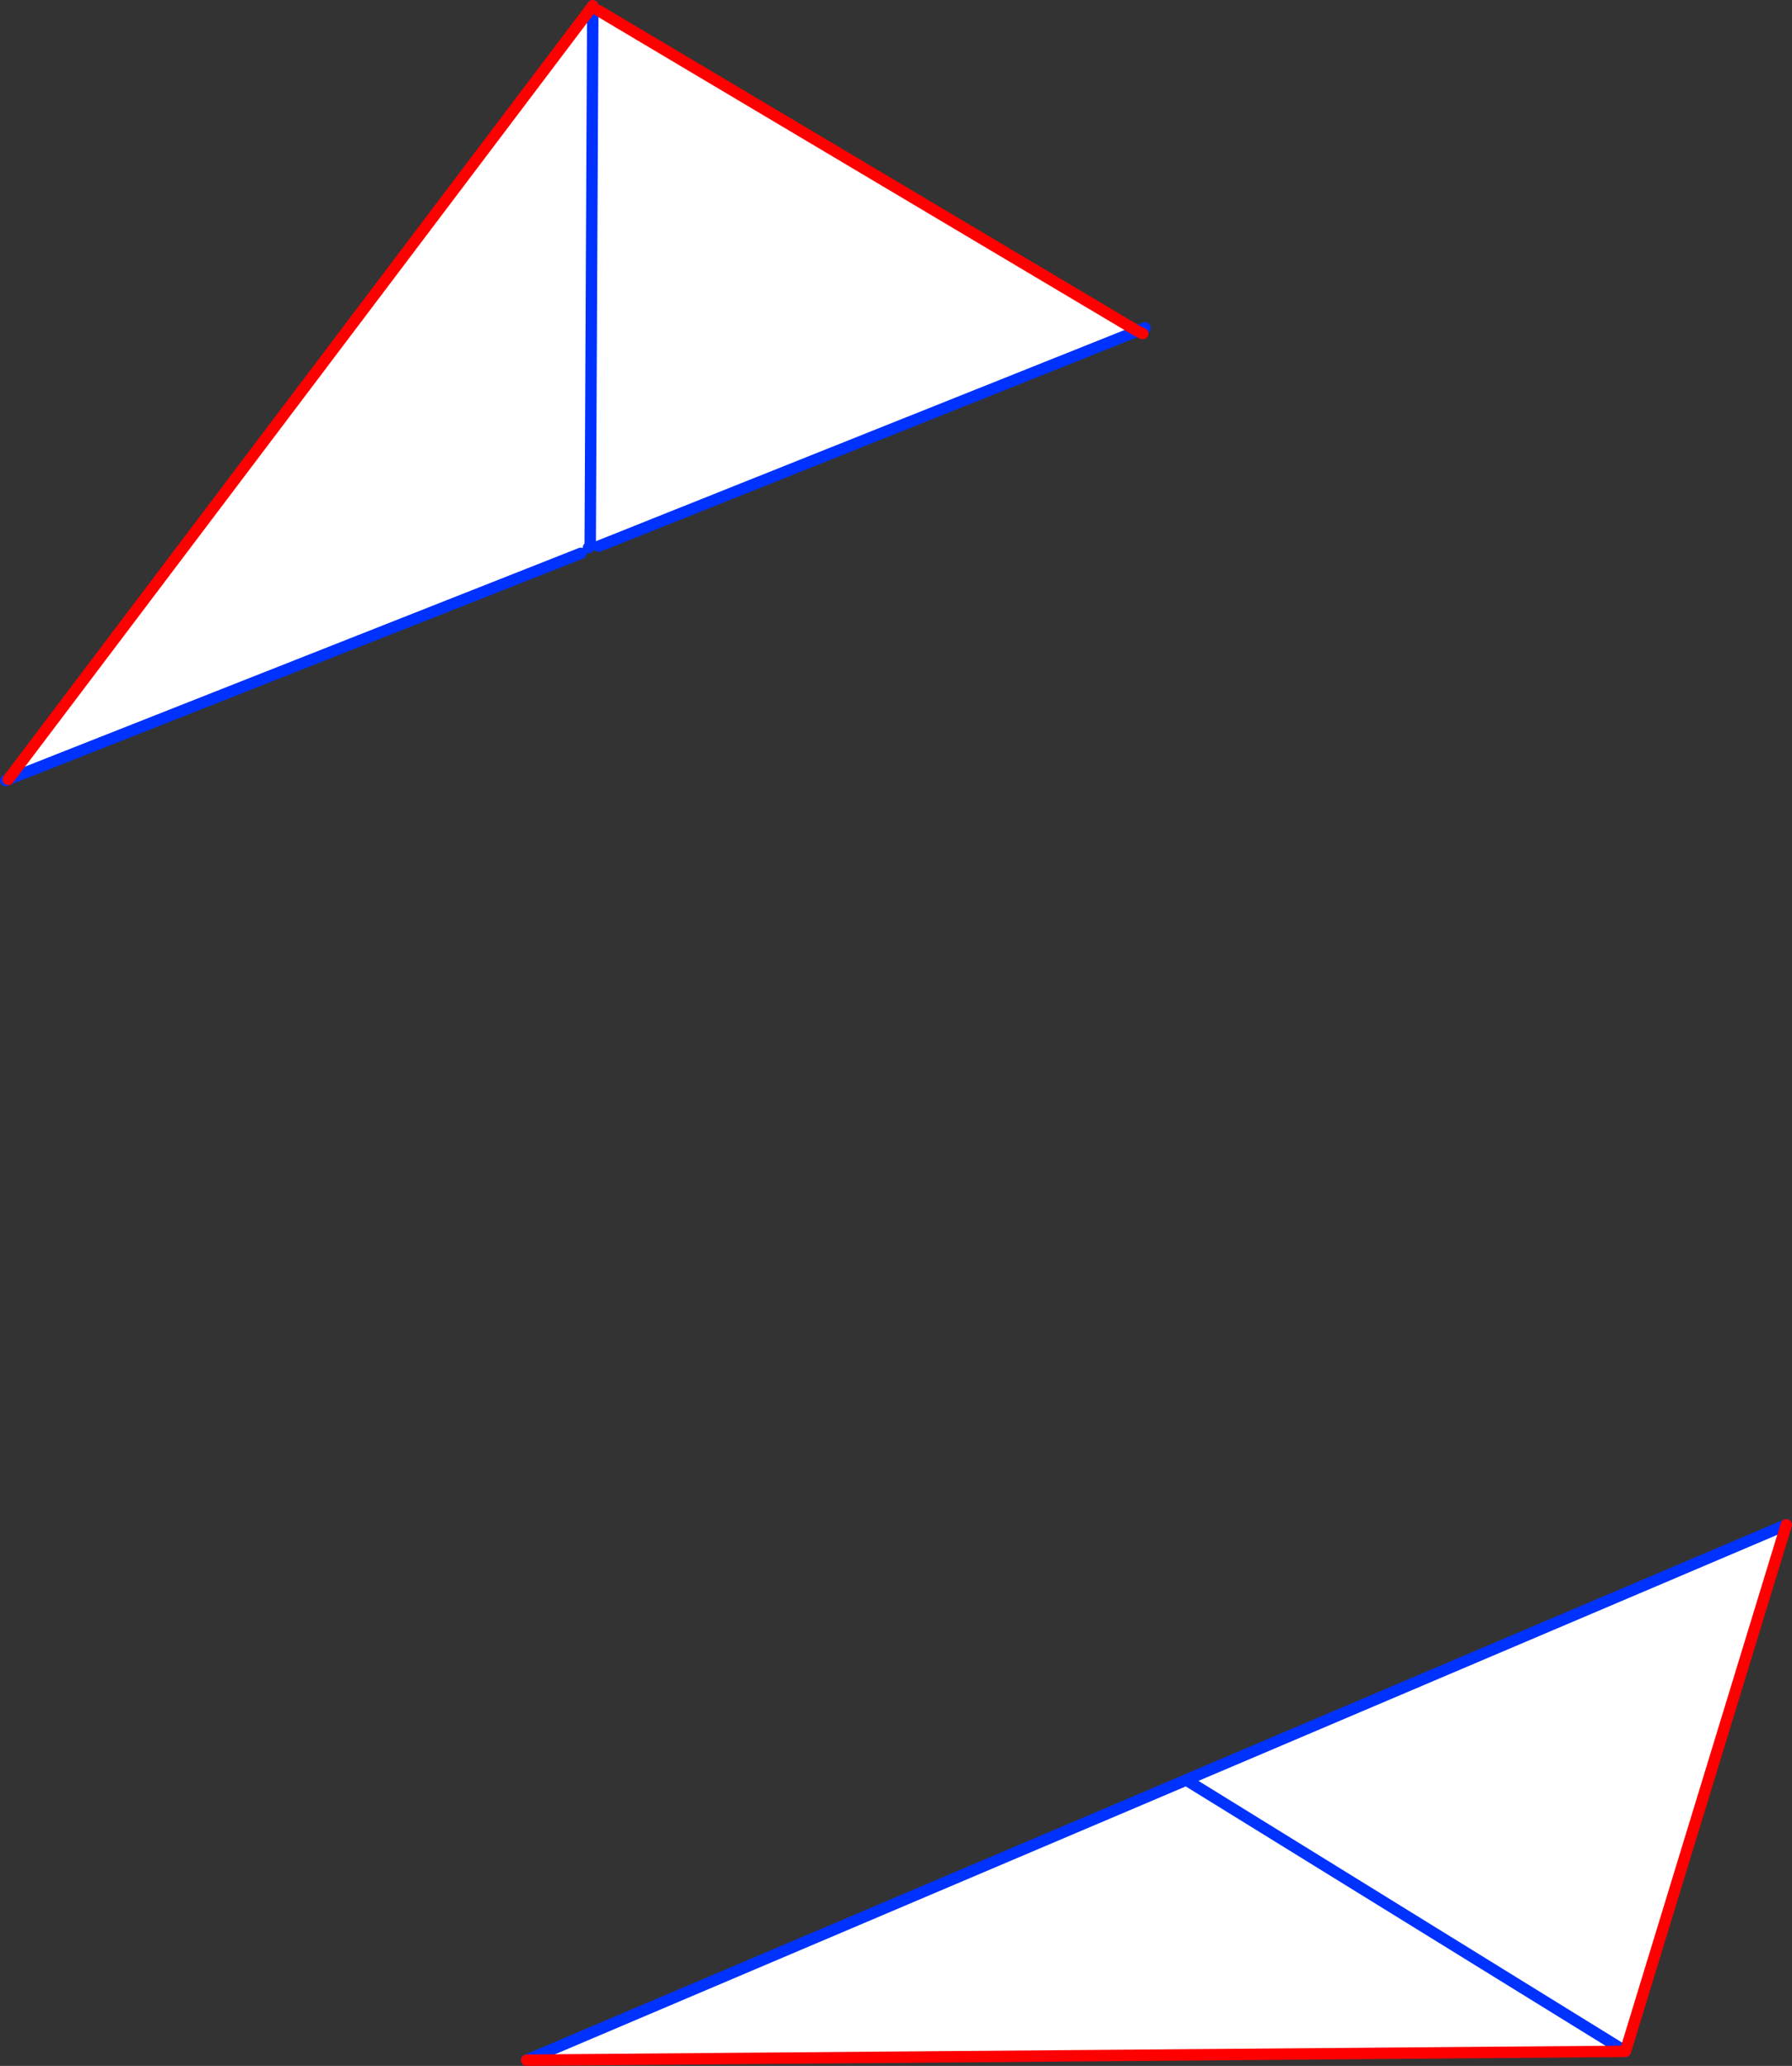<?xml version="1.0" encoding="UTF-8" standalone="no"?>
<svg xmlns:xlink="http://www.w3.org/1999/xlink" height="361.95px" width="314.1px" xmlns="http://www.w3.org/2000/svg">
  <rect width="100%" height="100%" fill="#333333" stroke="none"/>
  <g transform="matrix(1.0, 0.0, 0.0, 1.0, -190.95, -60.25)">
    <path d="M398.55 372.25 L398.85 372.1 504.05 327.4 475.85 419.65 283.25 421.2 398.55 372.25 M294.85 62.1 L295.85 62.1 390.3 118.25 295.9 155.95 294.4 155.95 294.1 156.2 292.75 157.2 192.4 196.8 294.45 61.8 294.85 62.1 294.4 155.95 294.85 62.1 M398.85 372.1 L475.85 419.65 398.85 372.1" fill="#ffffff" fill-rule="evenodd" stroke="none"/>
    <path d="M390.3 118.25 L391.65 117.7 M398.85 372.1 L504.05 327.4 M283.25 421.2 L398.55 372.25 M294.85 61.25 L294.85 62.1 294.4 155.95 294.1 156.2 M390.3 118.25 L295.9 155.95 M292.75 157.2 L192.4 196.8 191.95 197.0 M475.85 419.65 L398.85 372.1" fill="none" stroke="#0032ff" stroke-linecap="round" stroke-linejoin="round" stroke-width="2.0"/>
    <path d="M390.3 118.25 L391.25 118.7 M504.05 327.4 L475.85 419.65 283.25 421.2 M294.45 61.8 L294.85 61.25 M295.85 62.1 L390.3 118.25 M192.4 196.8 L294.45 61.8" fill="none" stroke="#ff0000" stroke-linecap="round" stroke-linejoin="round" stroke-width="2.0"/>
  </g>
</svg>
